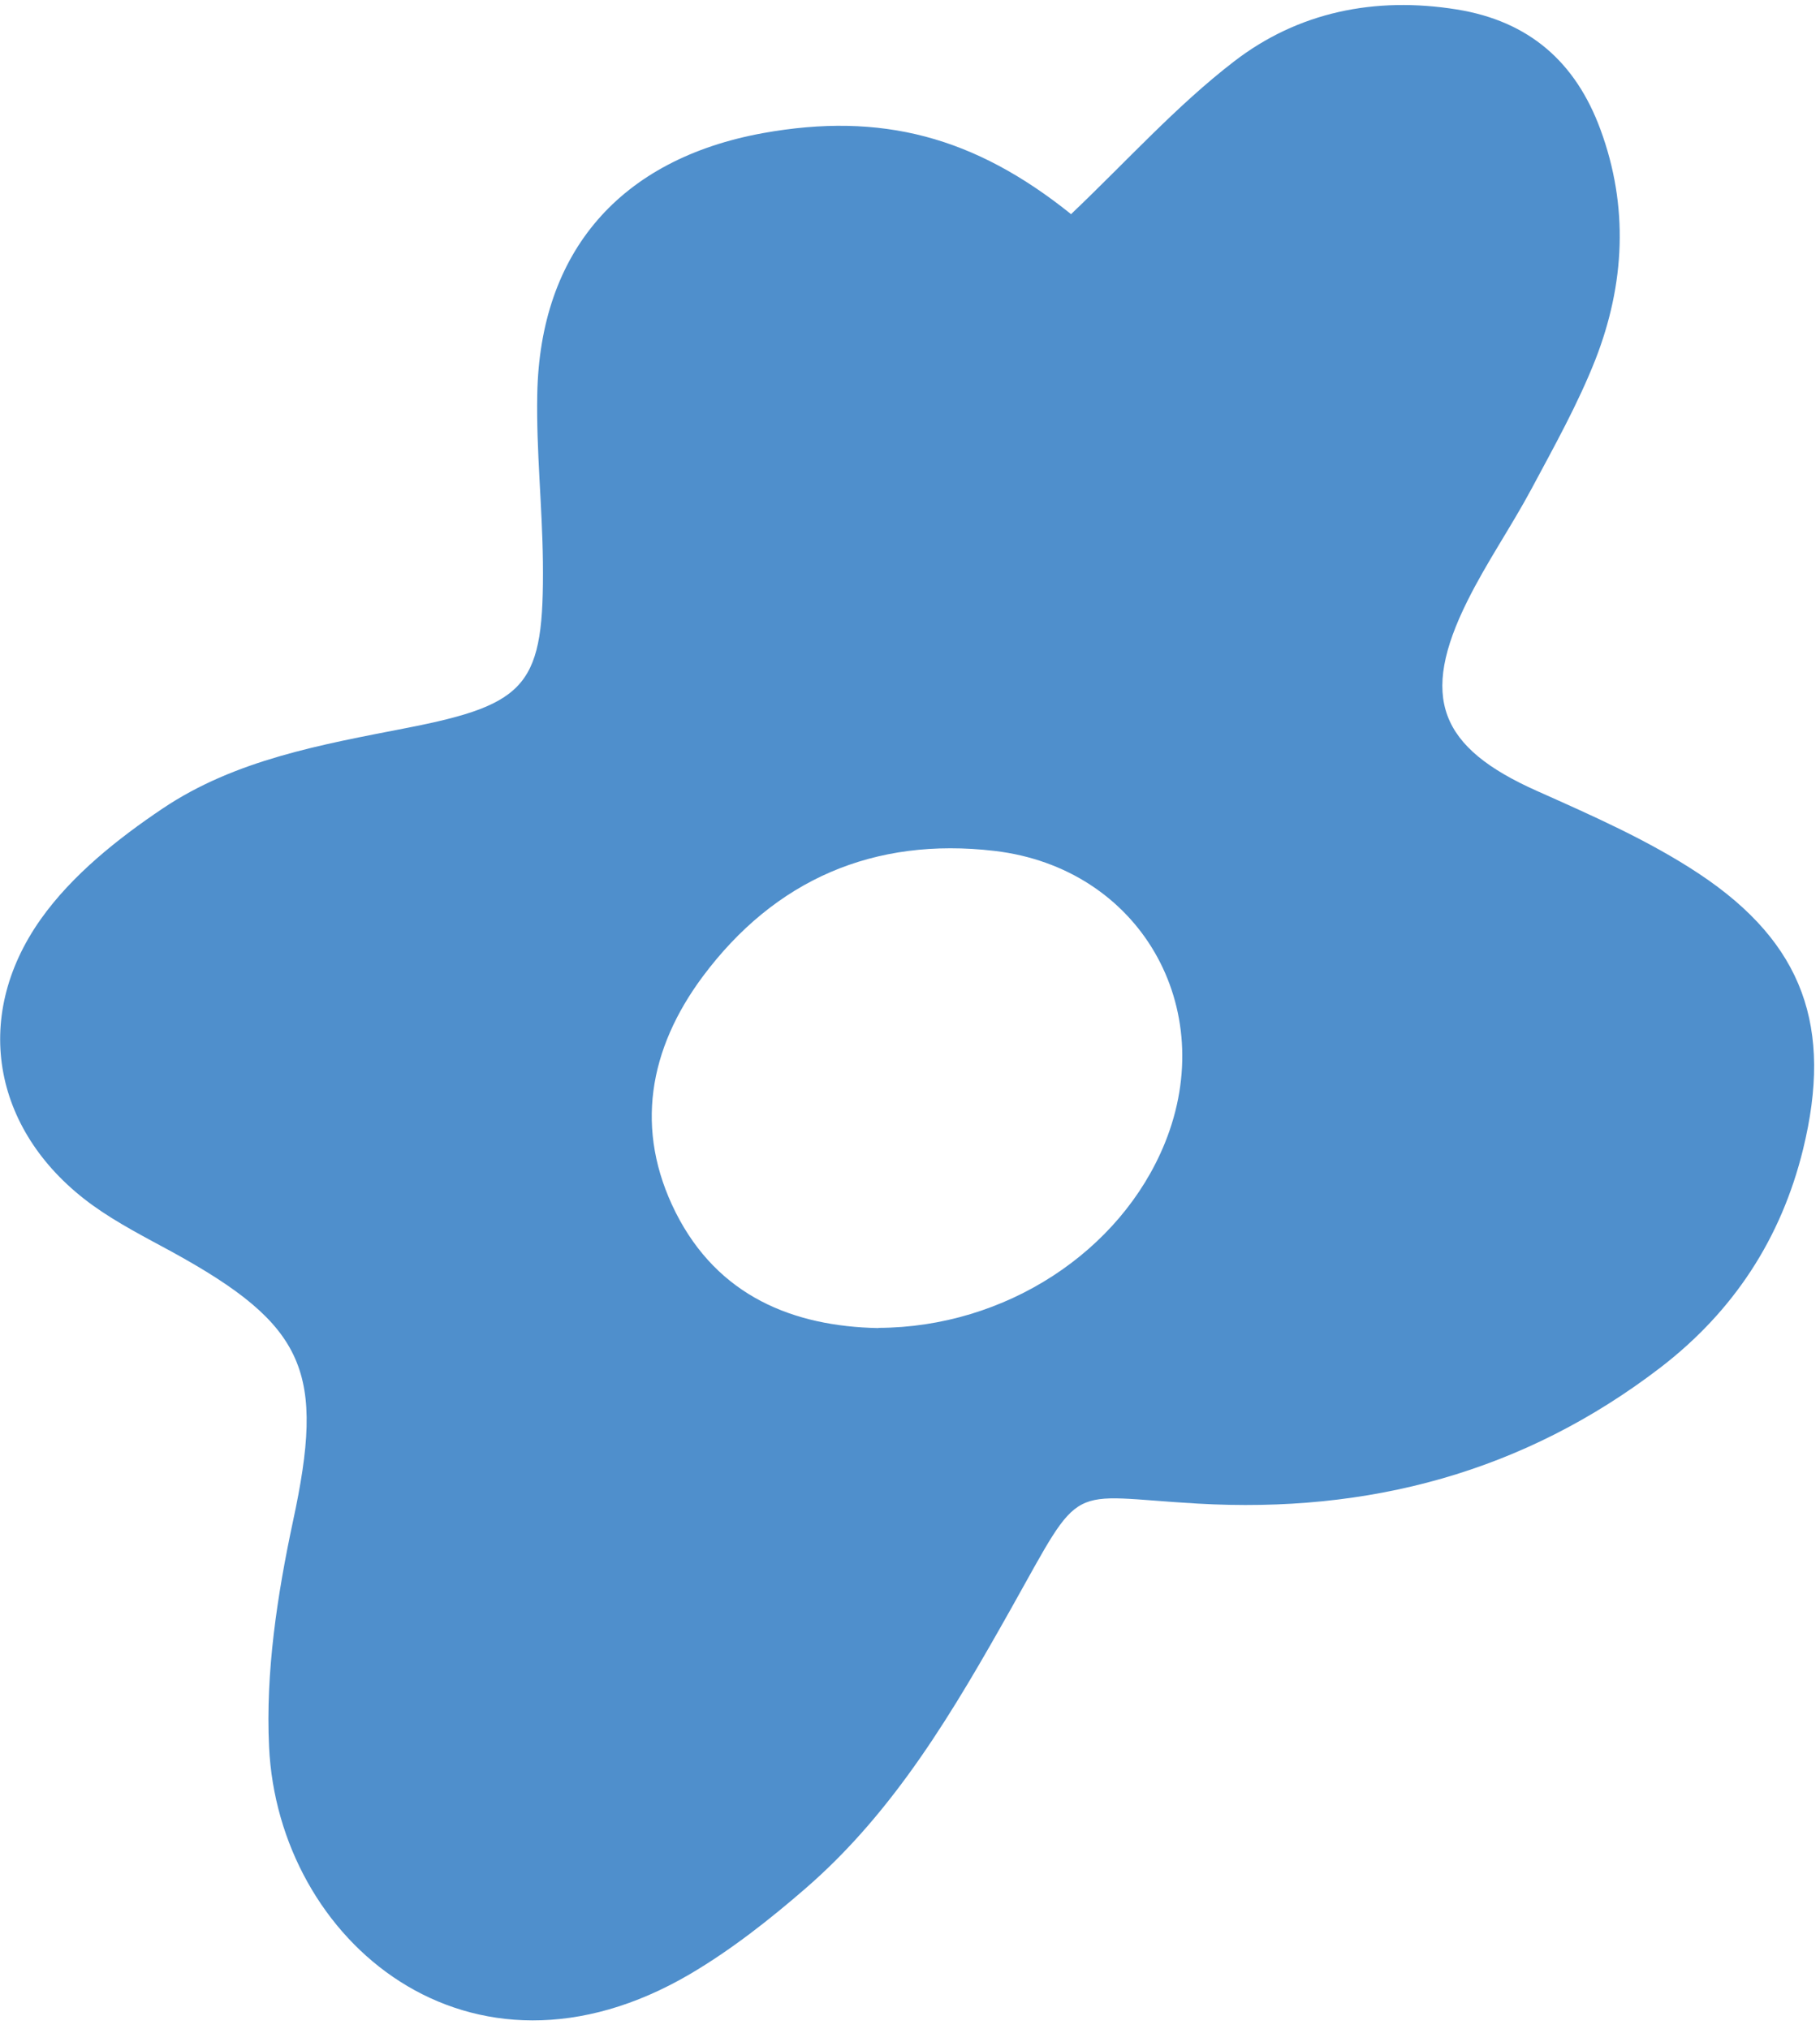 <?xml version="1.0" encoding="UTF-8"?> <svg xmlns="http://www.w3.org/2000/svg" width="87" height="97" viewBox="0 0 87 97" fill="none"><path d="M51.192 10.243C53.892 7.673 56.242 5.053 58.982 2.943C62.052 0.573 65.722 -0.177 69.642 0.453C73.112 1.013 75.322 2.983 76.502 6.183C77.862 9.863 77.672 13.583 76.262 17.193C75.422 19.323 74.292 21.343 73.212 23.363C72.242 25.173 71.062 26.883 70.152 28.713C67.842 33.343 68.802 35.733 73.482 37.813C76.122 38.993 78.812 40.173 81.212 41.763C86.232 45.093 87.612 49.123 86.192 54.933C85.142 59.213 82.862 62.683 79.382 65.363C72.842 70.383 65.412 72.343 57.252 71.873C50.892 71.513 51.822 70.673 48.342 76.873C45.602 81.743 42.792 86.553 38.512 90.263C36.782 91.763 34.952 93.203 32.982 94.363C22.442 100.543 13.292 92.773 12.862 83.493C12.692 79.923 13.252 76.253 14.002 72.733C15.542 65.593 14.672 63.373 8.192 59.823C6.922 59.133 5.612 58.463 4.442 57.623C-0.278 54.223 -1.428 48.703 1.952 43.933C3.442 41.833 5.622 40.093 7.782 38.643C11.252 36.313 15.362 35.593 19.412 34.803C25.272 33.663 26.012 32.743 25.952 26.853C25.922 24.193 25.632 21.533 25.682 18.873C25.802 12.013 29.662 7.603 36.472 6.363C42.132 5.343 46.582 6.533 51.182 10.223L51.192 10.243ZM41.992 63.473C48.052 63.453 53.572 59.833 55.682 54.643C58.312 48.163 54.482 41.483 47.532 40.673C41.782 40.003 37.042 42.043 33.582 46.693C31.022 50.143 30.312 54.003 32.302 57.963C34.322 61.963 37.922 63.403 41.982 63.483L41.992 63.473Z" fill="#4F8FCC"></path></svg> 